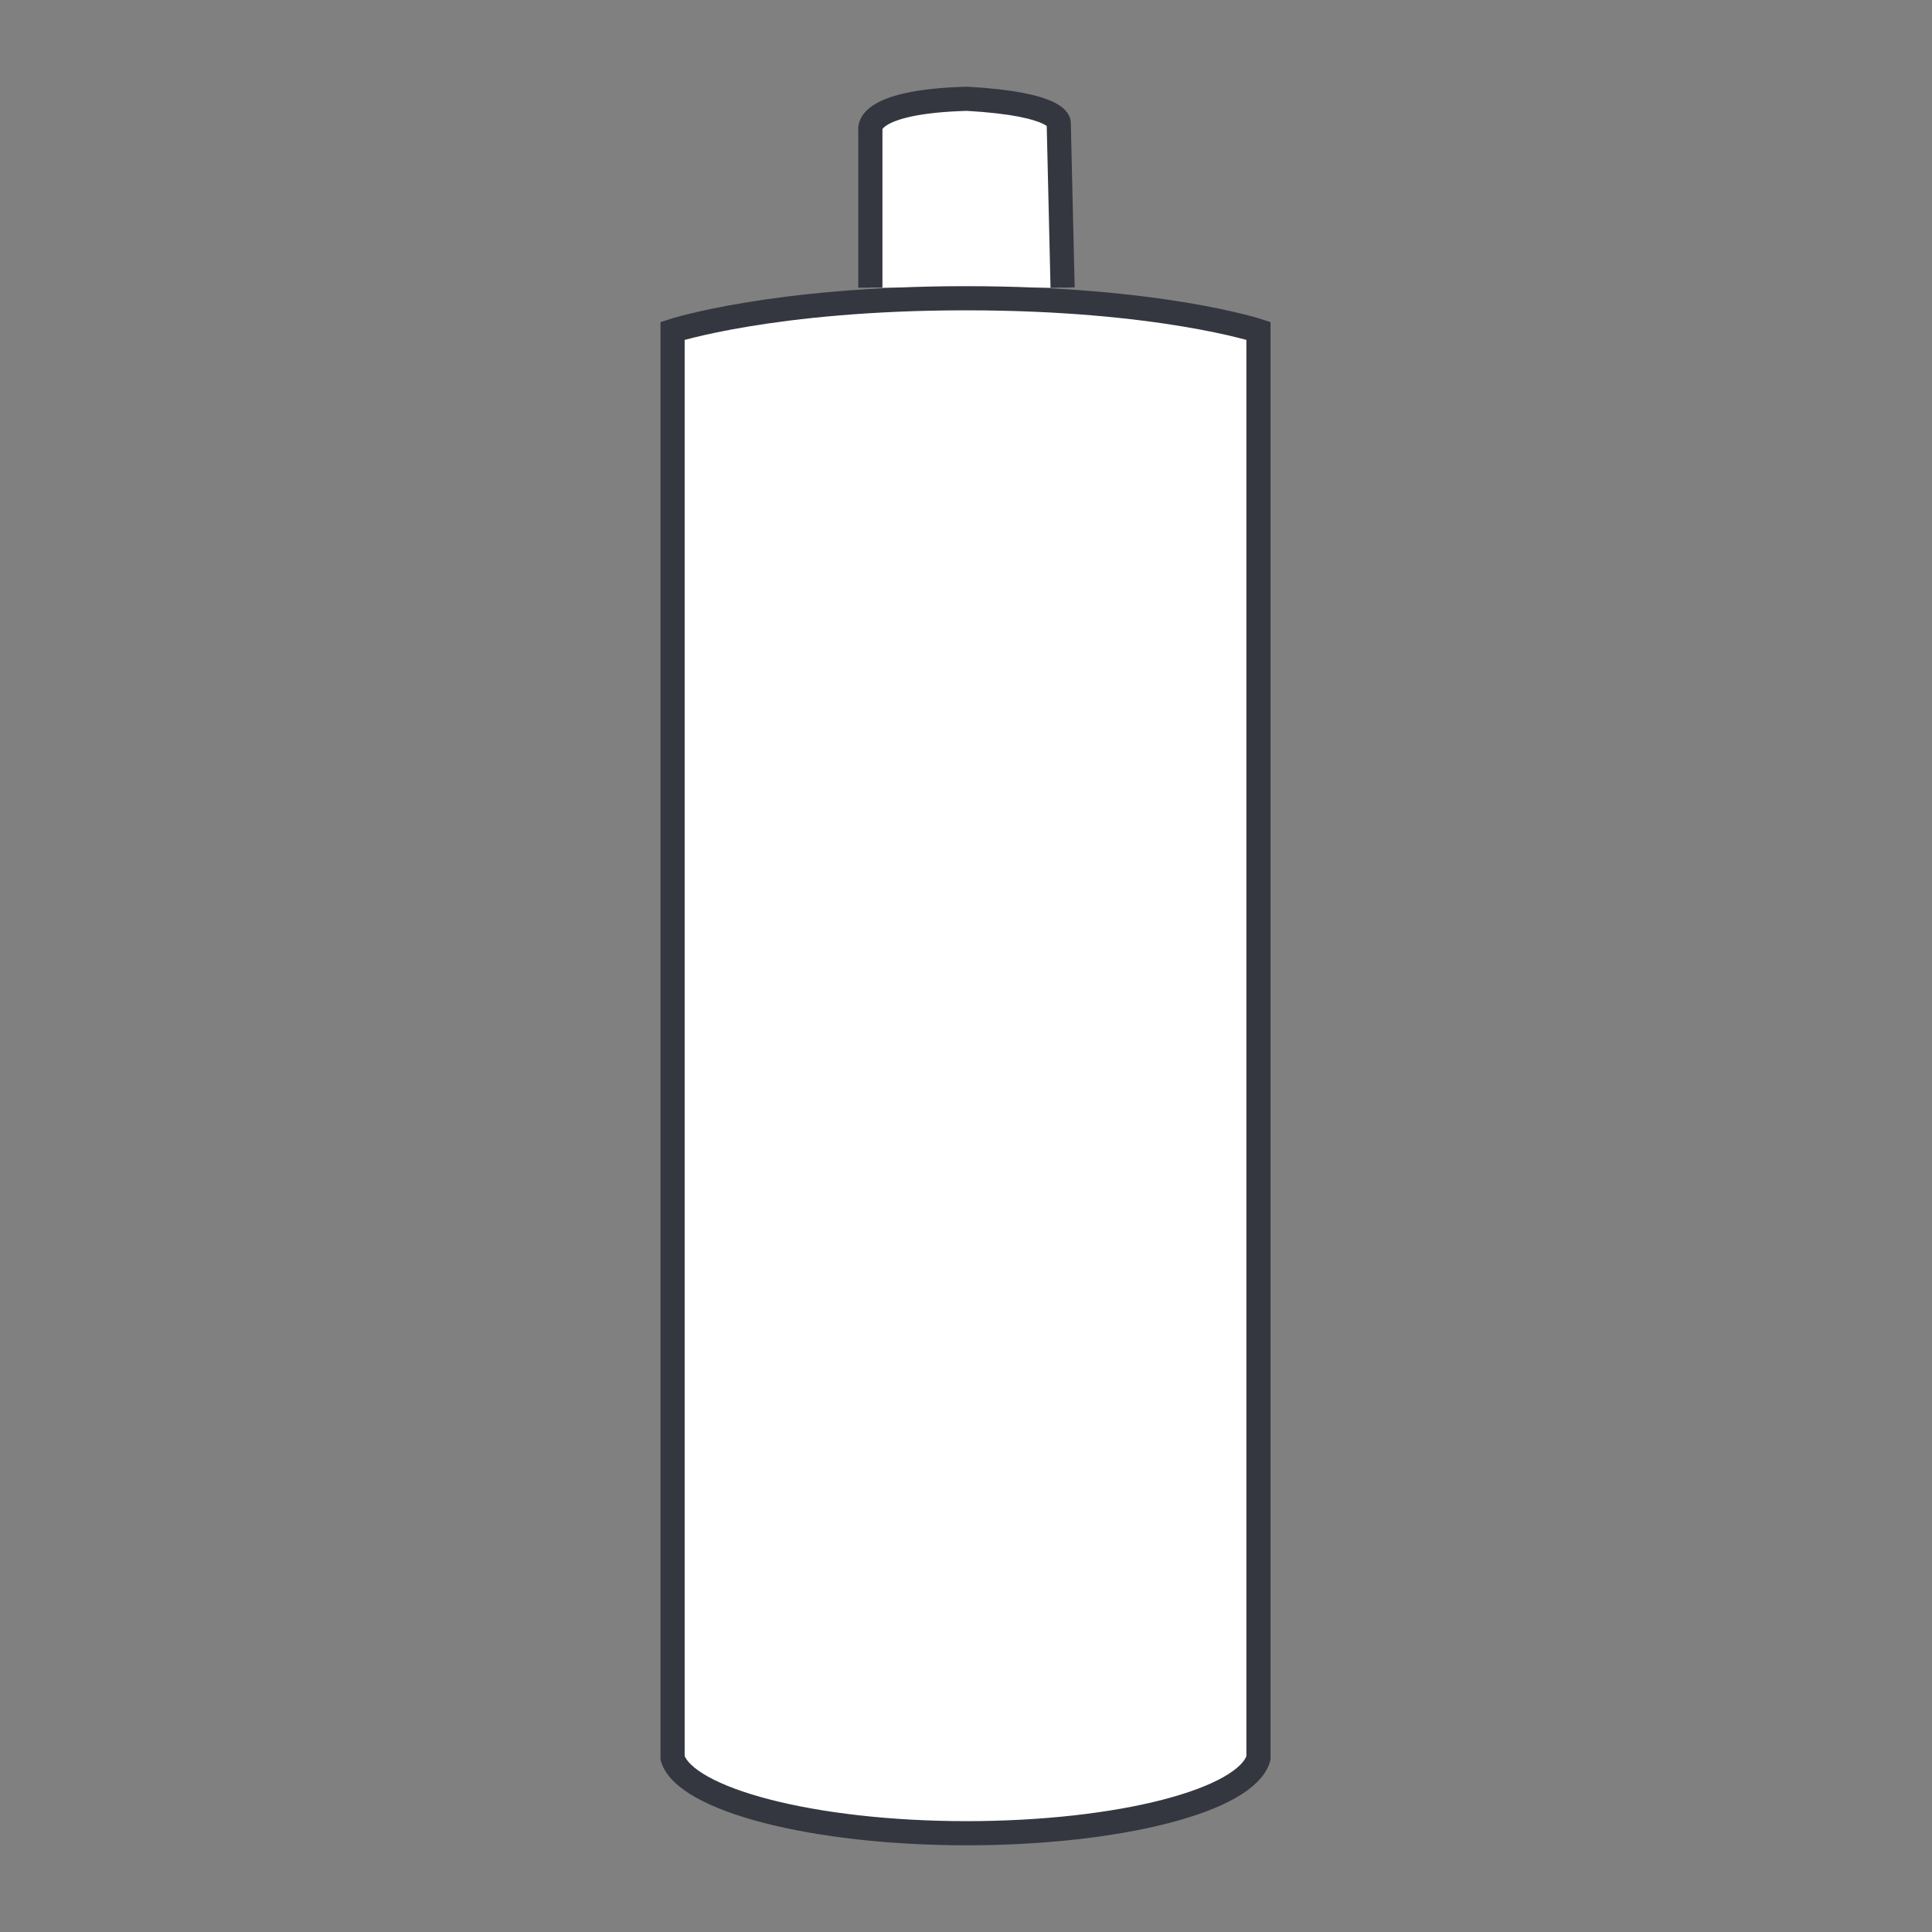 <svg id="Livello_1" data-name="Livello 1" xmlns="http://www.w3.org/2000/svg" viewBox="0 0 80 80"><rect x="0" y="0" width="80" height="80" fill="#808080" stroke="none"/><defs><style>.cls-1{fill:#fff;stroke:#343740;stroke-miterlimit:3.86;}</style></defs><path class="cls-1" d="M40,75.91c6.39,0,11.61-1.37,12.11-3.11V13.7S48,12.35,40,12.35,27.85,13.7,27.85,13.7V72.8c.53,1.7,5.76,3.11,12.19,3.11m-4-64V5.38s-.3-1.17,4-1.29c3.89.22,3.8,1,3.8,1L44,11.91"/></svg>